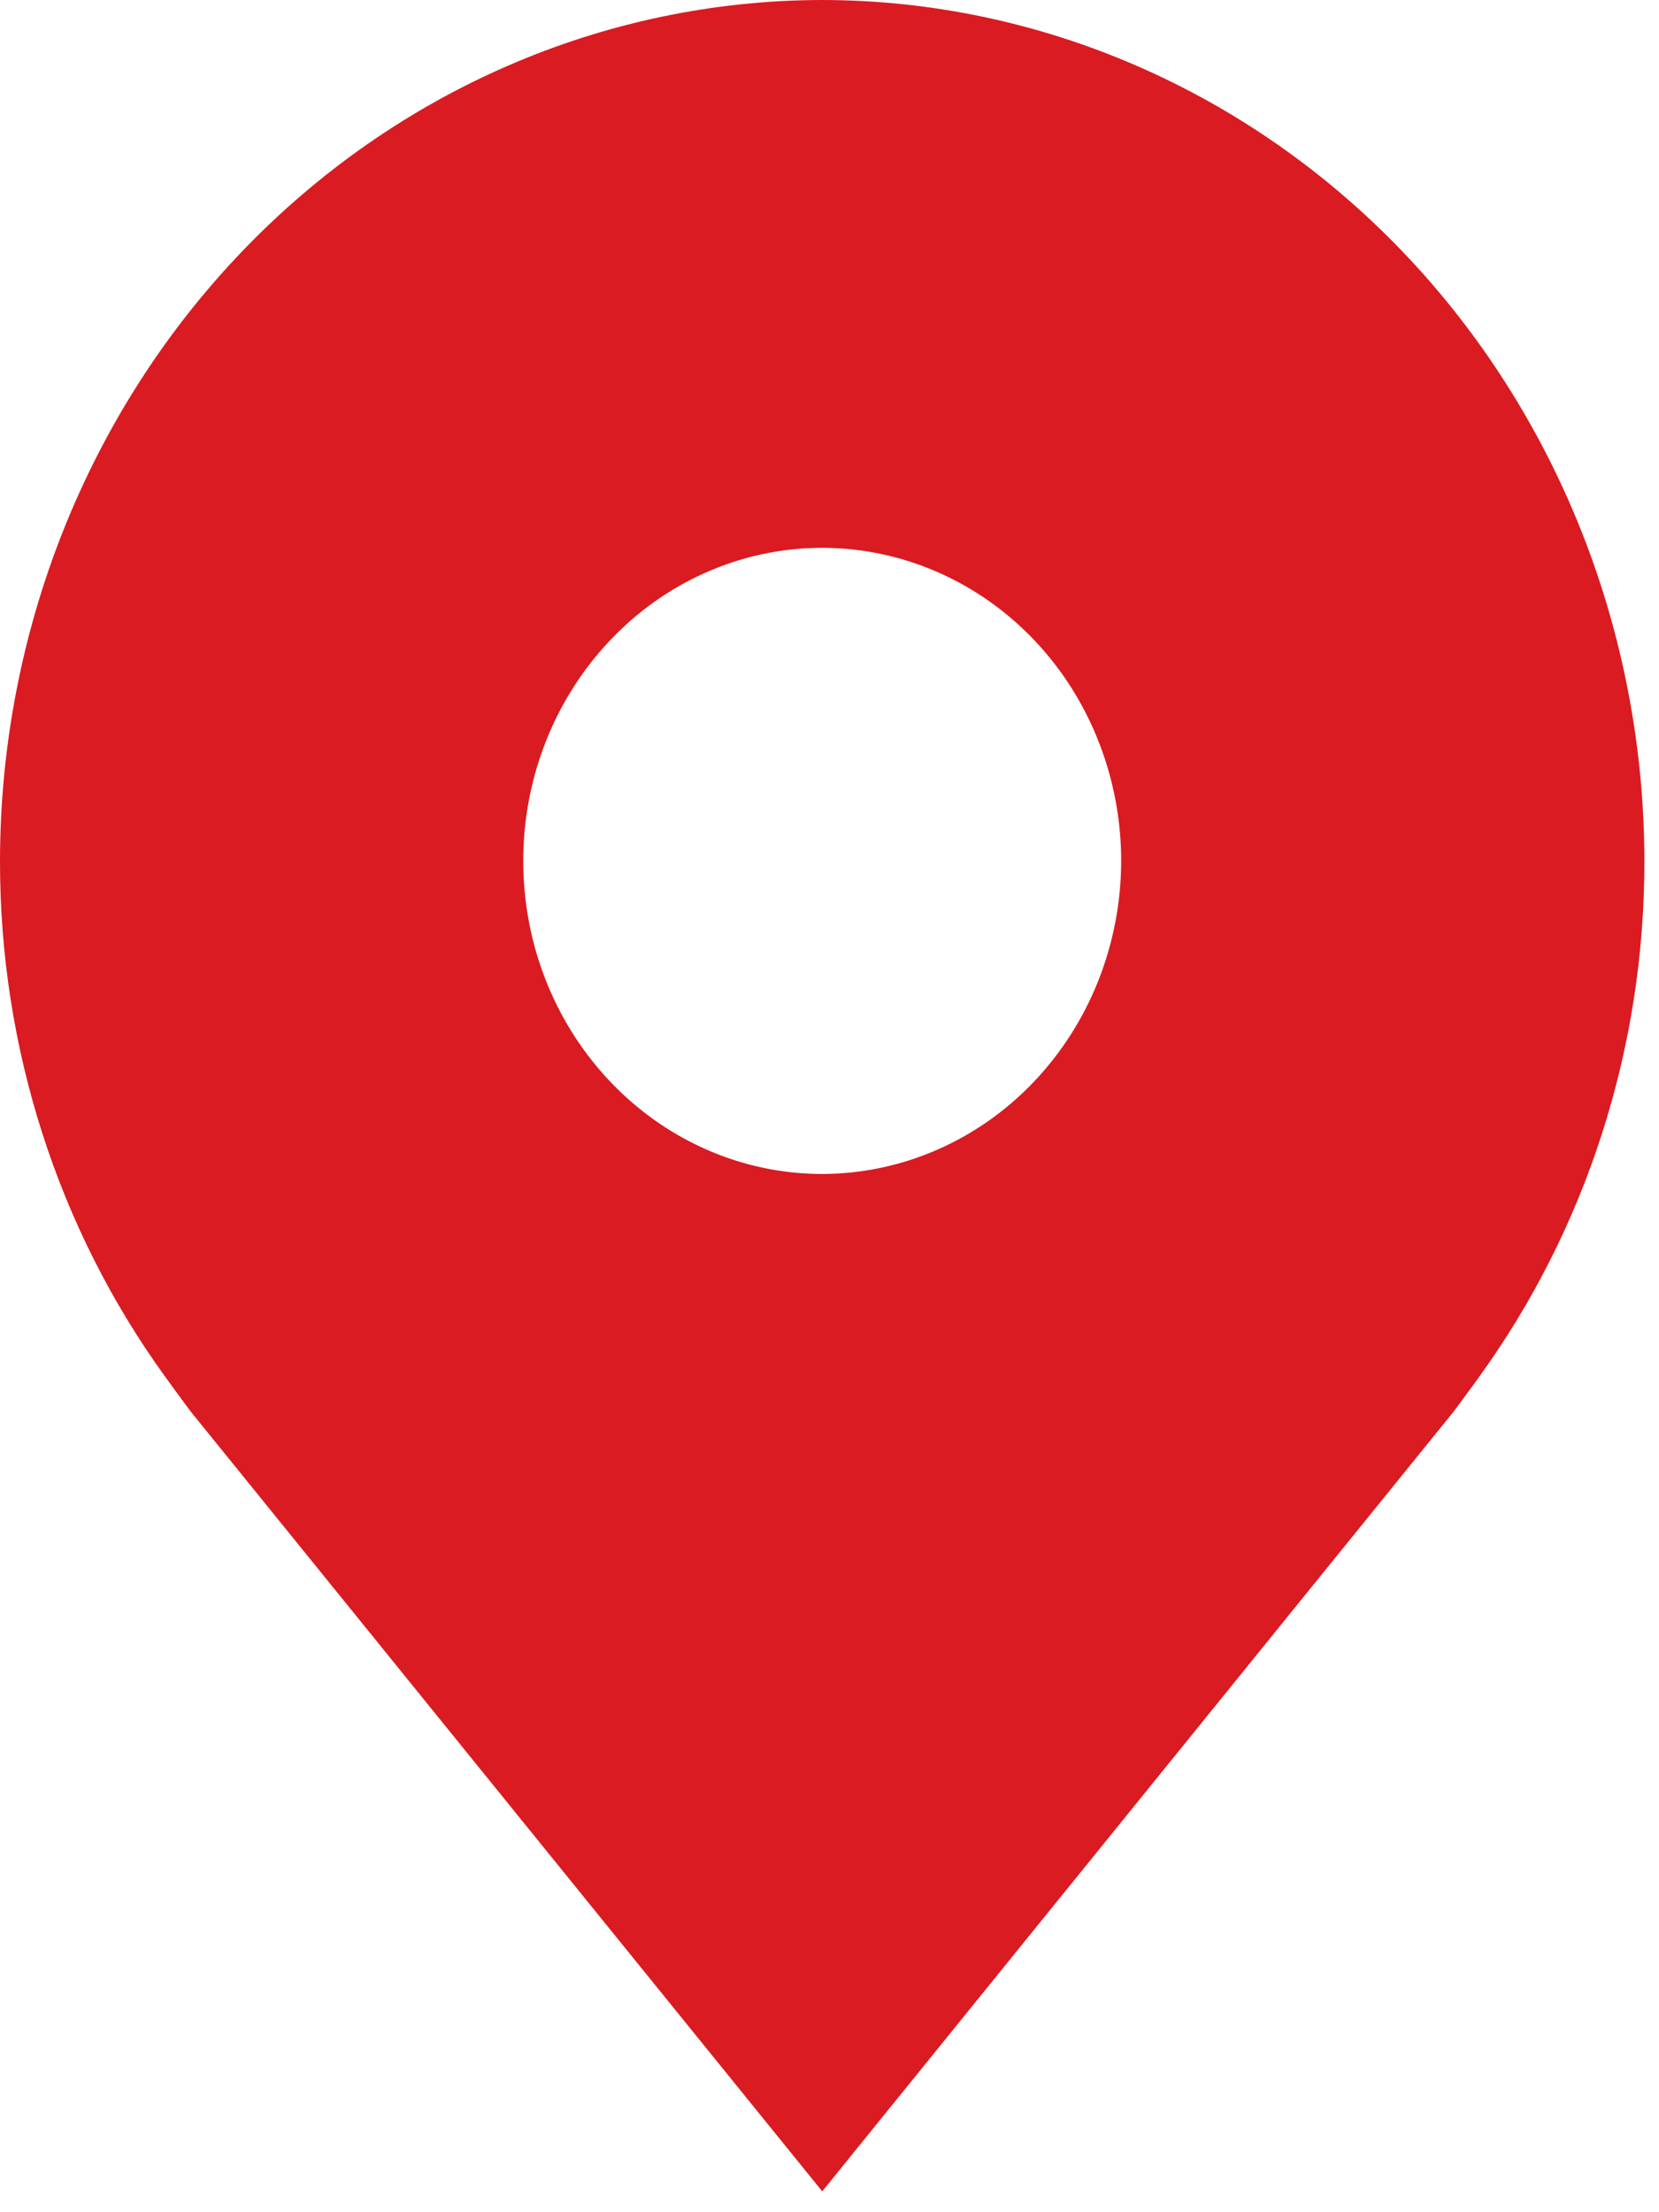 <svg width="21" height="28" viewBox="0 0 21 28" fill="none" xmlns="http://www.w3.org/2000/svg">
    <path d="M10.408 0C7.648 0.003 5.003 1.153 3.052 3.195C1.101 5.238 0.003 8.008 1.10727e-05 10.896C-0.003 13.257 0.733 15.554 2.097 17.434C2.097 17.434 2.381 17.825 2.427 17.882L10.408 27.736L18.392 17.877C18.434 17.824 18.719 17.434 18.719 17.434L18.72 17.431C20.082 15.552 20.819 13.256 20.815 10.896C20.812 8.008 19.715 5.238 17.764 3.195C15.812 1.153 13.167 0.003 10.408 0ZM10.408 14.859C9.659 14.859 8.927 14.626 8.305 14.191C7.683 13.755 7.198 13.137 6.911 12.413C6.625 11.689 6.55 10.892 6.696 10.123C6.842 9.355 7.202 8.649 7.732 8.095C8.261 7.54 8.935 7.163 9.669 7.01C10.403 6.857 11.165 6.936 11.856 7.236C12.548 7.536 13.139 8.043 13.555 8.695C13.97 9.347 14.192 10.113 14.192 10.896C14.191 11.947 13.792 12.954 13.082 13.697C12.373 14.44 11.411 14.857 10.408 14.859Z" fill="#DA1B21"/>
</svg>

